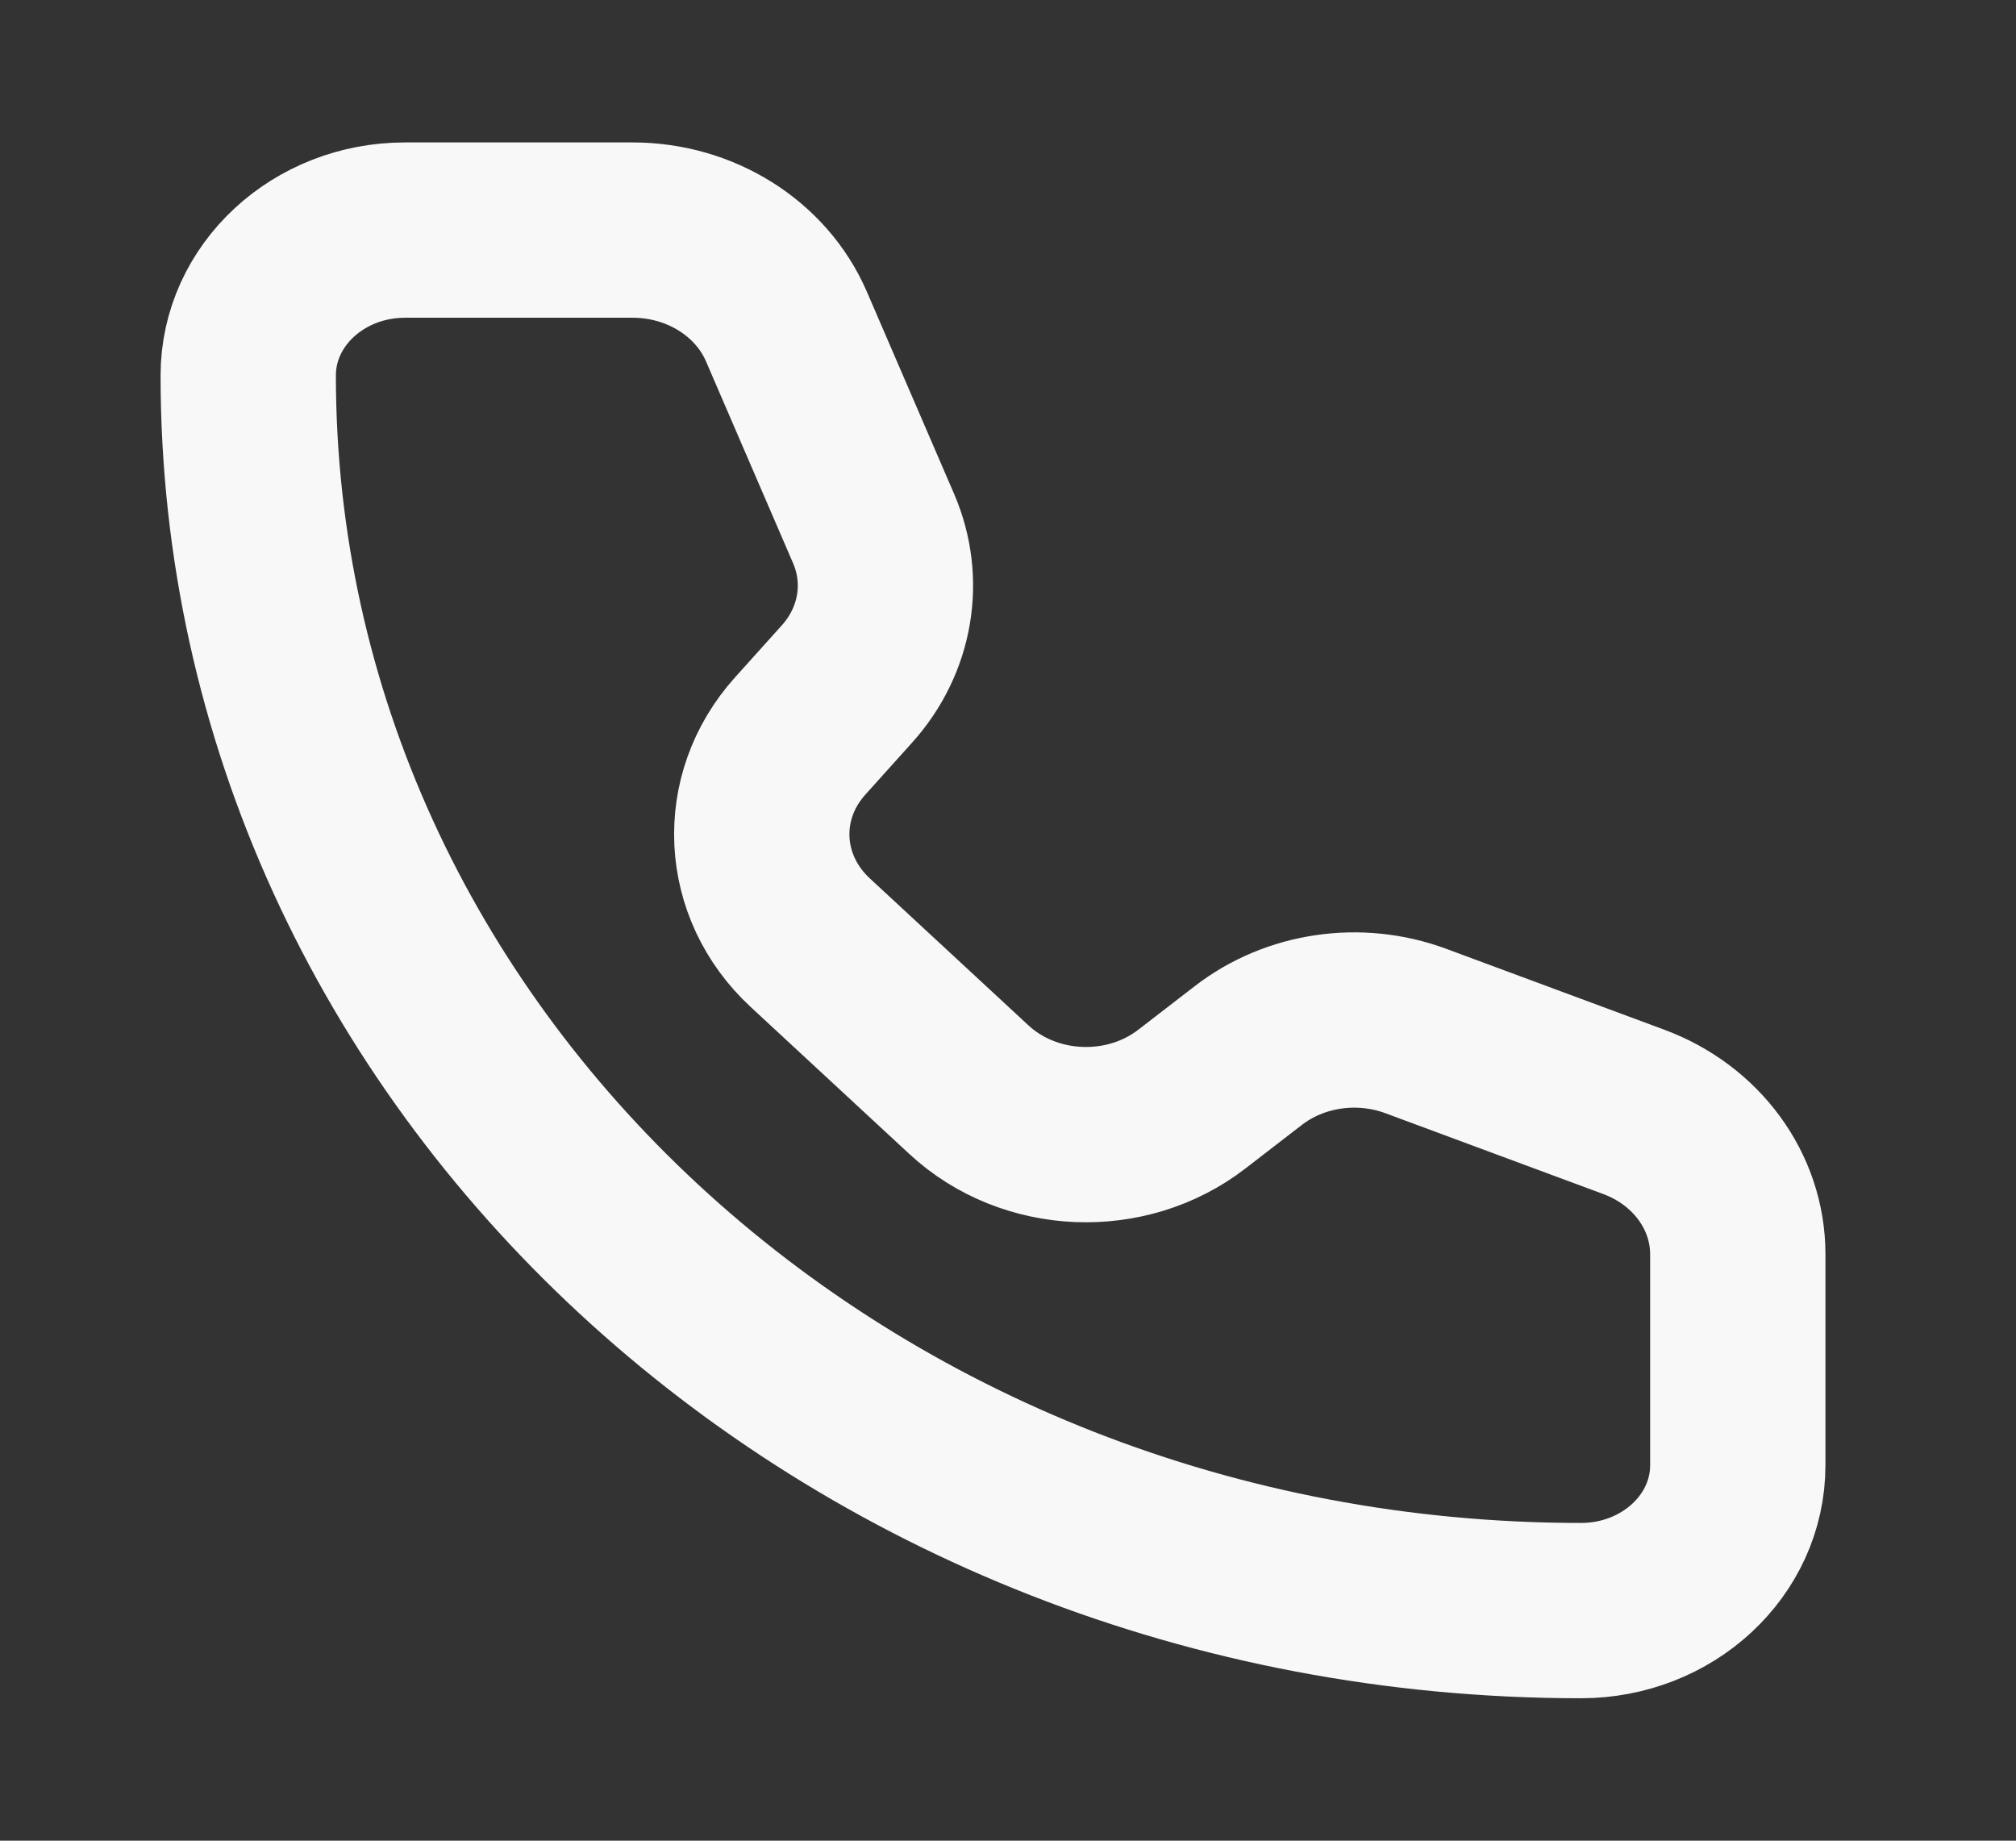 <svg width="23" height="21" viewBox="0 0 23 21" fill="none" xmlns="http://www.w3.org/2000/svg">
<rect x="0" y="0" width="23" height="21" fill="#333333" stroke="none"/>
<path d="M7.218 2.625H4.621C3.633 2.625 2.832 3.367 2.832 4.283C2.832 12.066 9.64 18.375 18.037 18.375C19.025 18.375 19.826 17.633 19.826 16.717V14.31C19.826 13.594 19.356 12.951 18.639 12.685L16.151 11.762C15.507 11.524 14.773 11.631 14.241 12.043L13.598 12.539C12.848 13.119 11.744 13.072 11.054 12.432L9.244 10.755C8.553 10.115 8.503 9.093 9.129 8.397L9.664 7.802C10.108 7.308 10.224 6.628 9.967 6.031L8.972 3.725C8.685 3.061 7.99 2.625 7.218 2.625Z" stroke="#F8F8F8" stroke-width="2" stroke-linecap="round" stroke-linejoin="round"/>
</svg>
